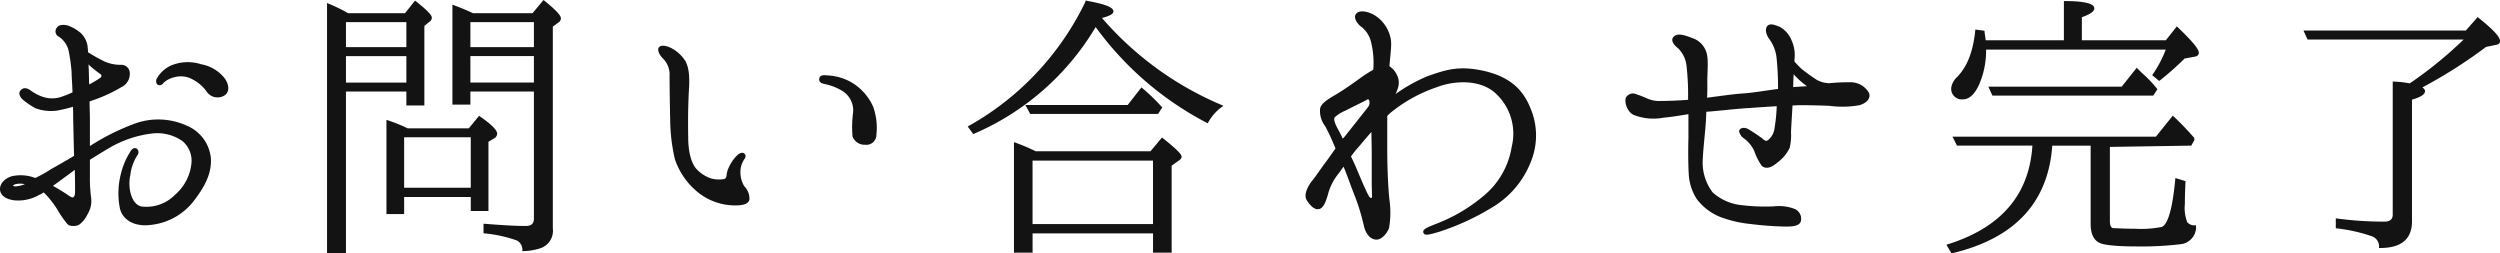 <svg xmlns="http://www.w3.org/2000/svg" width="353.587" height="35.845" viewBox="0 0 353.587 35.845"><path d="M-176.088-6.776a3.742,3.742,0,0,1-1.452.484c-.4.088-.7,0-.792-.176C-178.464-6.776-177.452-7.172-176.088-6.776Zm5.632-1.408c.352-.264.748-.572,1.144-.836.044,1.408.044,2.728.044,3.256,0,.484-.044.924-.4,1.056-.176.088-.484-.088-1.232-.616-.572-.352-1.188-.748-1.936-1.144C-172.172-6.908-171.38-7.524-170.456-8.184Zm4.488-14.388c.616.352.528.748.088,1.012a14.077,14.077,0,0,1-1.672.968c0-.264-.044-.572-.044-.836,0-.748-.044-1.716-.088-2.6A13.1,13.1,0,0,0-165.968-22.572Zm-11.88,18a5.816,5.816,0,0,0,3.256-.748,3.319,3.319,0,0,0,.748-.44,13.134,13.134,0,0,1,2.156,2.728A13.2,13.2,0,0,0-170.5-1.32a.755.755,0,0,0,.7.352,1.5,1.5,0,0,0,.924-.176,3.9,3.9,0,0,0,1.1-1.408,3.413,3.413,0,0,0,.484-2.244,19.754,19.754,0,0,1-.176-2.816v-2.64c.968-.616,1.98-1.232,2.948-1.8a15.771,15.771,0,0,1,5.94-1.98,6.35,6.35,0,0,1,4.444,1.1,3.767,3.767,0,0,1,1.32,3.344A6.876,6.876,0,0,1-155.188-5.1a5.788,5.788,0,0,1-4.928,1.672c-1.54-.4-2.024-2.86-1.628-4.62a6.517,6.517,0,0,1,1.056-2.9c.308-.484-.22-1.056-.66-.484A10.2,10.2,0,0,0-162.8-8.1a10.854,10.854,0,0,0-.132,4.752C-162.58-1.8-161-.836-158.8-1.1a8.714,8.714,0,0,0,6.16-3.476c1.628-2.156,2.376-3.828,2.288-5.764a5.416,5.416,0,0,0-3.256-4.488,9.587,9.587,0,0,0-7.216-.352,32.291,32.291,0,0,0-6.644,3.344v-4.18c0-.616-.044-1.54-.044-2.508.088-.044.176-.044.22-.088a21.319,21.319,0,0,0,4.312-1.936,1.955,1.955,0,0,0,1.144-2.024,1.052,1.052,0,0,0-1.1-.88,5.714,5.714,0,0,1-2.376-.484,22.384,22.384,0,0,1-2.42-1.364c0-.352-.044-.616-.044-.792a3.148,3.148,0,0,0-.836-1.8,5.26,5.26,0,0,0-1.936-1.144c-.7-.132-1.1-.044-1.276.22a.676.676,0,0,0,.176,1.1,3.393,3.393,0,0,1,1.452,2.024,24.265,24.265,0,0,1,.44,3.124c0,.572.088,1.628.132,2.948a12.528,12.528,0,0,1-2.024.792,4.326,4.326,0,0,1-2.464-.132,6.48,6.48,0,0,1-1.716-.924c-.4-.264-.792-.4-1.144-.044-.352.308-.088.792.176,1.056a9.884,9.884,0,0,0,1.848,1.276,6.1,6.1,0,0,0,3.036.308,21.769,21.769,0,0,0,2.332-.572c.044.572.044,1.144.044,1.76.044,2.068.088,3.96.132,5.456-1.452.88-2.816,1.628-3.344,1.936a19.129,19.129,0,0,1-2.288,1.276,5.619,5.619,0,0,0-3.3-.264c-.968.308-1.628,1.012-1.54,1.8C-179.784-5.148-178.992-4.664-177.848-4.576Zm29.48-17.028a5.343,5.343,0,0,0-3.256-1.936,6.022,6.022,0,0,0-4.18.176,4.3,4.3,0,0,0-1.892,1.716.646.646,0,0,0,0,.7c.264.176.484.044.7-.22A3.366,3.366,0,0,1-155.364-22a3.535,3.535,0,0,1,2.684.352,5.712,5.712,0,0,1,2.068,1.848,1.711,1.711,0,0,0,2.332.352C-147.708-19.932-147.8-20.768-148.368-21.6Zm35.068,8.1v7.436h-9.724v-7.436Zm-9.108-.968a23.484,23.484,0,0,0-2.816-1.144V-2.64h2.2V-5.06h9.724v1.98h2.2V-12.8l.88-.528a.636.636,0,0,0,.352-.528c0-.44-.792-1.232-2.376-2.332l-1.408,1.716Zm-8.844-10.516h8.844v4.048h-8.844Zm8.844-4.8v3.828h-8.844v-3.828Zm-8.976-1.276q-1.122-.594-2.244-1.056V2.86h2.376V-19.976h8.844V-18h2.244V-29.172l.748-.616a.559.559,0,0,0,.308-.484c0-.308-.748-1.056-2.2-2.2l-1.364,1.716h-8.184Zm17.732,10.12v-4.048h9.284v4.048Zm9.284-8.844v3.828h-9.284v-3.828Zm-8.8-.968c-.66-.308-1.54-.7-2.728-1.144v13.772h2.244v-1.848h9.284V-1.848c0,.792-.44,1.188-1.276,1.188-1.672,0-3.608-.132-5.852-.308V.088a19.482,19.482,0,0,1,4.62,1.012A1.621,1.621,0,0,1-106,2.6a8.206,8.206,0,0,0,2.464-.44,2.461,2.461,0,0,0,1.54-2.64v-28.6l.836-.616a.559.559,0,0,0,.308-.484c0-.352-.748-1.144-2.288-2.376l-1.5,1.8Zm49.808,9.724a7.747,7.747,0,0,1,2.64,1.056,3.384,3.384,0,0,1,1.5,3.08,15.272,15.272,0,0,0-.088,3.388,1.649,1.649,0,0,0,1.628,1.056,1.267,1.267,0,0,0,1.452-1.276,8.7,8.7,0,0,0-.44-3.872,7.384,7.384,0,0,0-3.08-3.432,7.371,7.371,0,0,0-3.256-.924c-.7-.088-.968,0-1.012.352C-64.064-21.34-63.888-21.12-63.36-21.032Zm-22.748-3.52a3.359,3.359,0,0,1,.924,2.508c0,1.364.044,4.312.088,6.248a25.453,25.453,0,0,0,.66,5.5A10.069,10.069,0,0,0-81.268-5.72a8.271,8.271,0,0,0,4.884,1.848c1.1.044,2.068-.088,2.2-.7a2.355,2.355,0,0,0-.7-1.76,4,4,0,0,1-.572-2.332,3.351,3.351,0,0,1,.572-1.672c.22-.264.176-.528,0-.616-.088-.132-.484-.044-.792.264a5.634,5.634,0,0,0-1.188,1.76,3.043,3.043,0,0,0-.264,1.056c-.044.176-.132.528-.484.572a4.143,4.143,0,0,1-2.024-.132,5.108,5.108,0,0,1-2.068-1.408c-.484-.572-1.144-1.892-1.144-4.576-.044-2.64,0-4.532.088-6.38.132-1.8.088-3.388-.528-4.356a5.037,5.037,0,0,0-1.848-1.672c-.44-.22-1.364-.572-1.628-.088C-86.9-25.564-86.5-24.9-86.108-24.552Zm51.348,6.776.528.968h17.908l.484-.748-.4-.44a25.964,25.964,0,0,0-2.332-2.2l-1.892,2.42Zm10.34-12.54c1.188-.308,1.716-.572,1.716-.836,0-.484-1.232-.924-3.652-1.364A40.149,40.149,0,0,1-42.944-14.828l.616.836A36.842,36.842,0,0,0-25.08-29.216a45.1,45.1,0,0,0,15.8,13.684A6.888,6.888,0,0,1-7.3-17.776a46.078,46.078,0,0,1-17.116-12.5Zm7.612,20.108V-.924H-34.144v-9.284ZM-33.572-11.22a27.554,27.554,0,0,0-2.9-1.232V2.816h2.332V.088h17.336V2.816h2.332V-9.416l1.056-.748c.264-.176.352-.308.352-.44,0-.308-.88-1.144-2.6-2.508l-1.584,1.892ZM13.464-4.928c-.308-.484-1.144-2.42-1.892-4.224-.22-.484-.44-.968-.7-1.5a13.494,13.494,0,0,1,1.232-1.54c.66-.792,1.276-1.54,1.98-2.288,0,1.276.044,2.6.044,3.432v4.268c0,.7.044,1.408.044,1.8C14.168-4.532,13.728-4.488,13.464-4.928Zm-4.4-9.5c-.616-1.144-.616-1.584-.44-1.848a5.162,5.162,0,0,1,1.54-.968c.748-.4,2.684-1.32,3.124-1.584.44-.308.792.7.264,1.32-.484.616-2.6,3.3-3.344,4.224a1.92,1.92,0,0,0-.352.44A17.572,17.572,0,0,0,9.064-14.432Zm20.46-8.228c-3.212-.66-4.972-.132-7.568.792a22.478,22.478,0,0,0-5.1,2.948c.748-1.188,1.012-2.2.616-3.036a2.794,2.794,0,0,0-1.144-1.364c.132-1.892.4-3.344.132-4.18a4.845,4.845,0,0,0-1.892-2.816c-.924-.66-2.288-.968-2.684-.4-.352.4.132,1.144.616,1.54a4,4,0,0,1,1.5,2.2,12.5,12.5,0,0,1,.352,4c0,.044-.044.132-.044.176a19.374,19.374,0,0,0-1.98,1.276c-.968.7-2.156,1.54-3.256,2.2C8.008-18.7,6.952-18.084,6.82-17.38A3.4,3.4,0,0,0,7.524-15a31.255,31.255,0,0,1,1.5,3.256c-.572.792-1.144,1.628-1.584,2.2-.748,1.012-1.408,2.024-1.8,2.464-.352.44-1.188,1.716-.748,2.508.484.792,1.056,1.32,1.54,1.232.572-.044.924-.968,1.188-1.892A7.9,7.9,0,0,1,9.064-8.184c.308-.4.616-.836.968-1.32.572,1.364,1.056,2.772,1.5,3.916A30.3,30.3,0,0,1,12.98-1.012C13.288.528,14.124,1.012,14.7.968c.528,0,1.276-.7,1.584-1.54a12.61,12.61,0,0,0,.044-3.96c-.176-1.672-.308-4.356-.308-7.392v-4.488A5.02,5.02,0,0,1,16.5-16.9a21.066,21.066,0,0,1,6.556-3.652c2.6-1.012,6.2-1.144,8.4.748a7.884,7.884,0,0,1,2.464,7.832,11.428,11.428,0,0,1-4.048,7.04,23.352,23.352,0,0,1-6.732,3.96c-.968.4-1.848.7-1.716,1.056.088.352.748.176,2.068-.22a34.81,34.81,0,0,0,7.3-3.344,12.856,12.856,0,0,0,5.588-6.556A9.646,9.646,0,0,0,36.3-17.38C35.2-20.152,33.264-21.868,29.524-22.66Zm43.912,2.376c0-.792.044-1.672.088-2.376a10.433,10.433,0,0,0,2.464,2.2S74.492-20.372,73.436-20.284Zm8.316-.7a26.6,26.6,0,0,0-3.08.132,3.961,3.961,0,0,1-1.8-.484,22.83,22.83,0,0,1-2.2-1.584,12.469,12.469,0,0,1-1.056-1.1v-.308a4.9,4.9,0,0,0-.4-2.684,3.627,3.627,0,0,0-1.628-1.848c-.616-.22-1.276-.528-1.584-.088-.264.352-.088,1.1.4,1.716a5.656,5.656,0,0,1,.968,2.508,40.01,40.01,0,0,1,.22,4.664c-1.452.176-3.7.572-5.192.66-1.32.088-3.432.4-5.148.616.044-.836.044-1.628.044-2.156-.044-1.364.22-3.388-.132-4.4a2.933,2.933,0,0,0-1.848-1.892c-.748-.264-2.2-.924-2.64-.088-.176.352.22.88.7,1.232a4.265,4.265,0,0,1,1.276,2.64,36.066,36.066,0,0,1,.22,4.488,1.65,1.65,0,0,0,.044.44c-1.628.132-3.256.176-4.092.176a4.275,4.275,0,0,1-2.024-.4,17.043,17.043,0,0,0-1.76-.66,1.054,1.054,0,0,0-.836.308c-.44.352-.132,1.892.836,2.42a7.493,7.493,0,0,0,4.18.4c1.012-.088,2.376-.308,3.7-.528v3.652c-.044,1.1-.044,3.7.044,4.972A6.966,6.966,0,0,0,60.1-4.664a7.753,7.753,0,0,0,3.168,2.42,16.7,16.7,0,0,0,4.356,1.012,44.051,44.051,0,0,0,4.664.352c1.364.044,2.112-.132,2.244-.66a1.359,1.359,0,0,0-.792-1.54,6.068,6.068,0,0,0-2.9-.352,27.715,27.715,0,0,1-4.576-.176,7.324,7.324,0,0,1-4.18-1.848,7.129,7.129,0,0,1-1.452-4.268c0-1.408.4-4.752.44-5.676.044-.352.044-.968.088-1.672a.438.438,0,0,1,.176-.044c1.5-.088,4.268-.44,6.116-.528,1.1-.088,2.552-.176,3.96-.264a23.72,23.72,0,0,1-.352,3.52,2.708,2.708,0,0,1-.924,1.54c-.308.264-.616.132-.968-.176a19.562,19.562,0,0,0-2.112-1.408c-.528-.22-.924-.044-.968.22a1.463,1.463,0,0,0,.66.924,4.878,4.878,0,0,1,1.452,1.76,7.89,7.89,0,0,0,1.056,2.112c.528.44,1.188.22,2.068-.528a5.325,5.325,0,0,0,1.628-1.98,7.615,7.615,0,0,0,.176-2.156c0-.264.132-2.288.22-3.916.352,0,.7-.044,1.056-.044,1.98,0,3.168.044,4.312.088a13.635,13.635,0,0,0,4.224-.088c1.144-.352,1.54-1.1,1.144-1.672A2.869,2.869,0,0,0,81.752-20.988Zm19.668.616.44.968h22.572l.484-.748a17.127,17.127,0,0,0-2.112-2.2l-.616-.616-2.068,2.6ZM129.8-12.32l.44-.792a39.156,39.156,0,0,0-2.948-3.08l-2.332,2.9H96.36l.484.968H107.58c-.4,7.084-4.4,11.836-12.1,14.256l.572.968Q109.318-.264,110.088-12.32h5.72V-1.1c0,1.32.4,2.2,1.188,2.552.66.308,2.42.484,5.28.484a46.58,46.58,0,0,0,6.028-.308,2.287,2.287,0,0,0,2.112-2.376,1.481,1.481,0,0,1-1.232-.528,5.741,5.741,0,0,1-.352-2.64c0-.22,0-1.232.088-3.124l-1.144-.352c-.4,4.224-1.056,6.512-2.024,6.864a15.233,15.233,0,0,1-3.784.264c-1.584,0-2.64-.088-3.168-.088-.4-.088-.572-.484-.572-1.188v-10.6ZM100.672-26.928a6.026,6.026,0,0,0-.088-.7c-.044-.352-.088-.572-.088-.66l-1.012-.132c-.308,2.992-1.144,5.148-2.6,6.644a2.441,2.441,0,0,0-.792,1.408,1.347,1.347,0,0,0,1.5,1.5c.836,0,1.584-.7,2.2-2.112a11.869,11.869,0,0,0,.924-4.928H126.5a16.746,16.746,0,0,1-1.936,3.74l.792.66a41.7,41.7,0,0,0,3.52-3.124l1.452-.264c.308-.044.484-.176.484-.4,0-.484-1.012-1.672-2.948-3.52l-1.5,1.892h-12.1v-3.52c1.188-.4,1.76-.792,1.76-1.144,0-.528-1.32-.88-4-.88v5.544Zm61.6,6.512a68.218,68.218,0,0,0,9.24-5.852l1.452-.308c.308-.044.44-.132.44-.4,0-.528-1.012-1.584-2.992-3.168l-1.628,1.848H145.992l.44.968h22.352a58.179,58.179,0,0,1-7.964,6.512,14.3,14.3,0,0,0-2.288-.264V-2.42c0,.748-.44,1.144-1.32,1.144a49.882,49.882,0,0,1-6.732-.44v1.1A22.993,22.993,0,0,1,155.54.528,1.668,1.668,0,0,1,156.6,2.156c2.9,0,4.356-1.188,4.356-3.608V-18.788c1.232-.352,1.848-.7,1.848-1.1C162.8-20.02,162.624-20.24,162.272-20.416Z" transform="translate(180.033 32.769)" fill="#131313" stroke="#131313" stroke-width="0.3"/></svg>